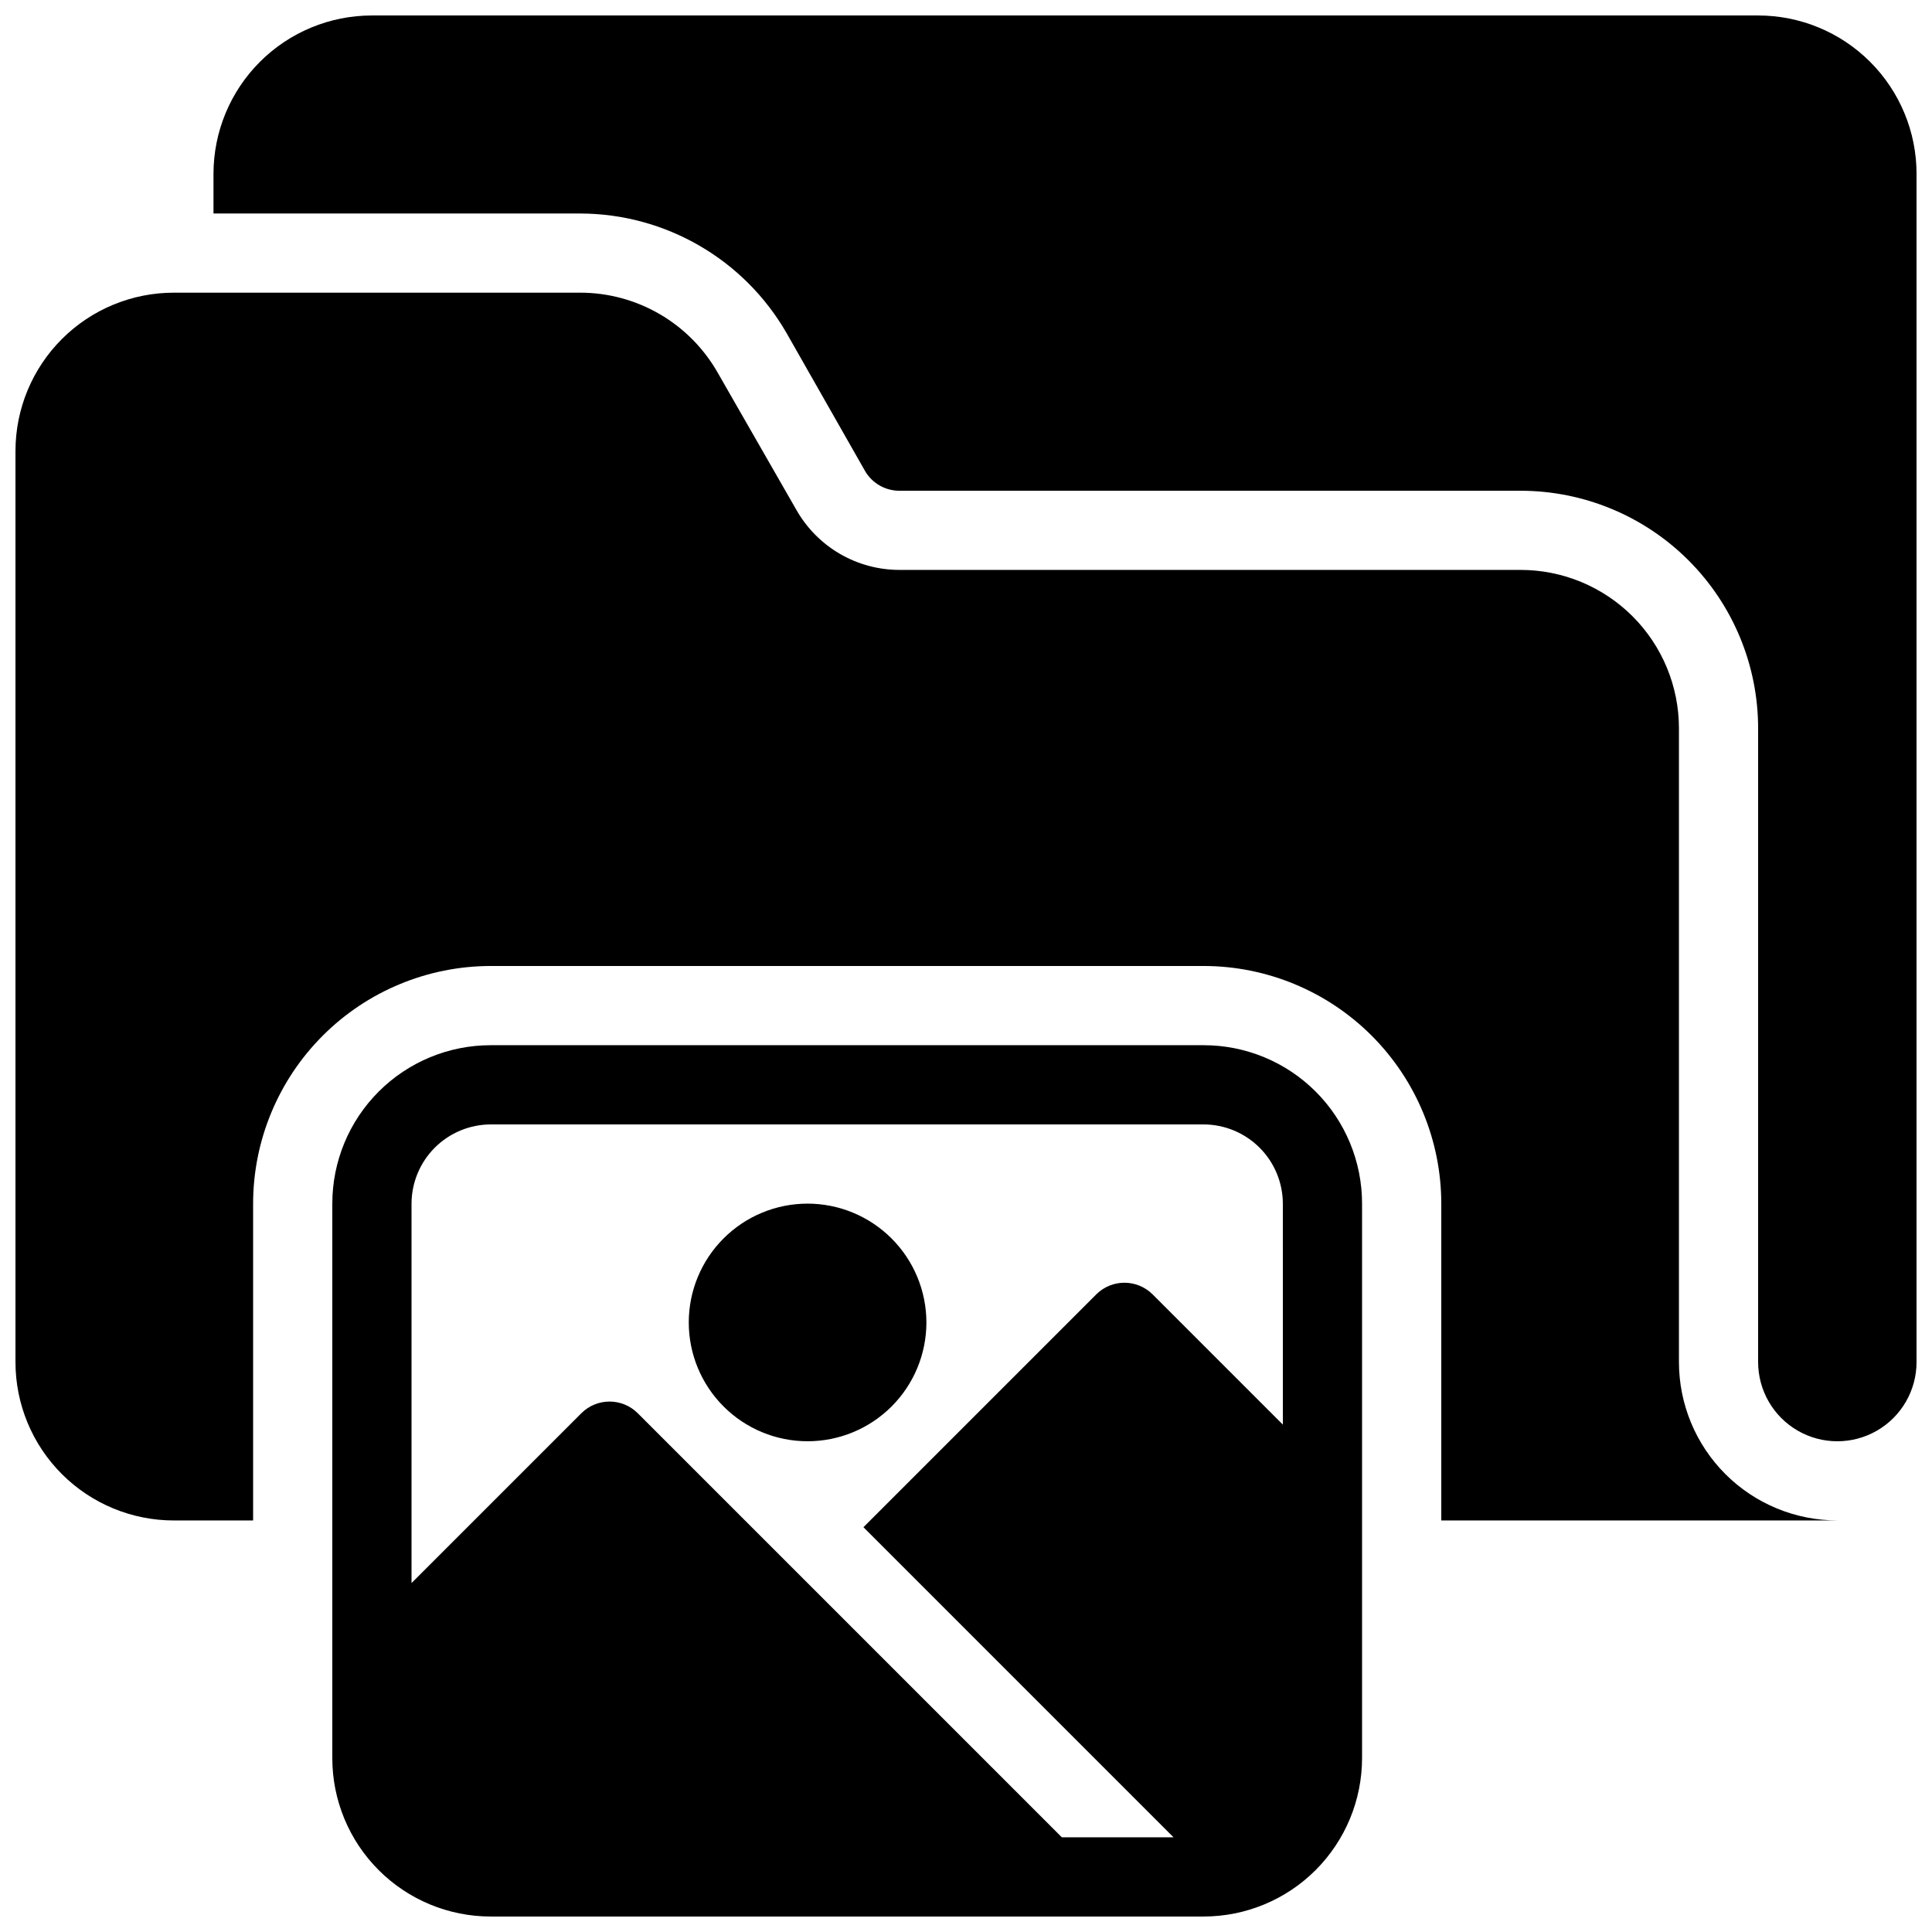 <?xml version="1.0" encoding="UTF-8"?>
<!-- Uploaded to: SVG Repo, www.svgrepo.com, Generator: SVG Repo Mixer Tools -->
<svg width="800px" height="800px" version="1.1" viewBox="144 144 512 512" xmlns="http://www.w3.org/2000/svg">
 <defs>
  <clipPath id="a">
   <path d="m148.09 148.09h503.81v503.81h-503.81z"/>
  </clipPath>
 </defs>
 <g clip-path="url(#a)">
  <path d="m462.98 420.99h-188.93c-11.137-0.004-21.816 4.418-29.691 12.293-7.875 7.871-12.297 18.555-12.293 29.691v146.94c-0.004 11.137 4.418 21.816 12.293 29.691s18.555 12.297 29.691 12.293h188.93c11.129-0.008 21.805-4.434 29.676-12.305 7.871-7.875 12.297-18.547 12.305-29.68v-146.94c0.004-11.137-4.418-21.82-12.293-29.691-7.871-7.875-18.555-12.297-29.688-12.293zm20.992 100.55-34.531-34.531h-0.004c-4.125-4.094-10.777-4.094-14.902 0l-61.715 61.715 82.18 82.184h-29.598l-112.41-112.41c-4.125-4.094-10.781-4.094-14.906 0l-45.027 45.027v-100.55c0.016-5.562 2.234-10.895 6.164-14.828 3.934-3.934 9.266-6.148 14.828-6.164h188.93c5.562 0.016 10.891 2.231 14.824 6.164 3.934 3.934 6.148 9.266 6.164 14.828zm-94.465-27.082c0 8.352-3.32 16.363-9.223 22.266-5.906 5.906-13.914 9.223-22.266 9.223s-16.363-3.316-22.266-9.223c-5.906-5.902-9.223-13.914-9.223-22.266 0-8.348 3.316-16.359 9.223-22.262 5.902-5.906 13.914-9.223 22.266-9.223 8.348 0.008 16.352 3.328 22.254 9.23 5.902 5.902 9.223 13.906 9.234 22.254zm241.41 52.48h-104.96v-83.965c-0.012-16.699-6.652-32.711-18.457-44.52-11.809-11.805-27.82-18.445-44.516-18.457h-188.93c-16.699 0.012-32.711 6.652-44.516 18.457-11.809 11.809-18.449 27.82-18.461 44.52v83.969l-20.992-0.004c-11.137 0.004-21.816-4.418-29.691-12.293s-12.297-18.555-12.293-29.691v-241.41c-0.004-11.137 4.418-21.816 12.293-29.691s18.555-12.297 29.691-12.293h107.69c7.402 0.004 14.672 1.969 21.07 5.695 6.394 3.723 11.691 9.074 15.352 15.508l20.887 36.422v-0.004c2.746 4.816 6.719 8.82 11.512 11.602 4.793 2.785 10.238 4.25 15.777 4.25h164.58c11.137-0.004 21.816 4.418 29.691 12.293s12.297 18.555 12.293 29.691v167.93c0 11.137 4.422 21.816 12.293 29.691 7.875 7.875 18.559 12.297 29.691 12.293zm20.988-356.86v314.88c0 7.5-4 14.43-10.496 18.18-6.492 3.75-14.496 3.75-20.992 0-6.492-3.75-10.496-10.68-10.496-18.18v-167.93c0-16.703-6.633-32.723-18.445-44.531-11.809-11.812-27.828-18.445-44.531-18.445h-164.58c-3.762 0.008-7.242-1.992-9.129-5.25l-20.781-36.523c-11.262-19.574-32.105-31.656-54.688-31.699h-97.191v-10.496c0-11.137 4.422-21.812 12.297-29.688s18.551-12.297 29.688-12.297h367.36c11.137 0 21.816 4.422 29.688 12.297 7.875 7.875 12.297 18.551 12.297 29.688z"/>
 </g>
</svg>